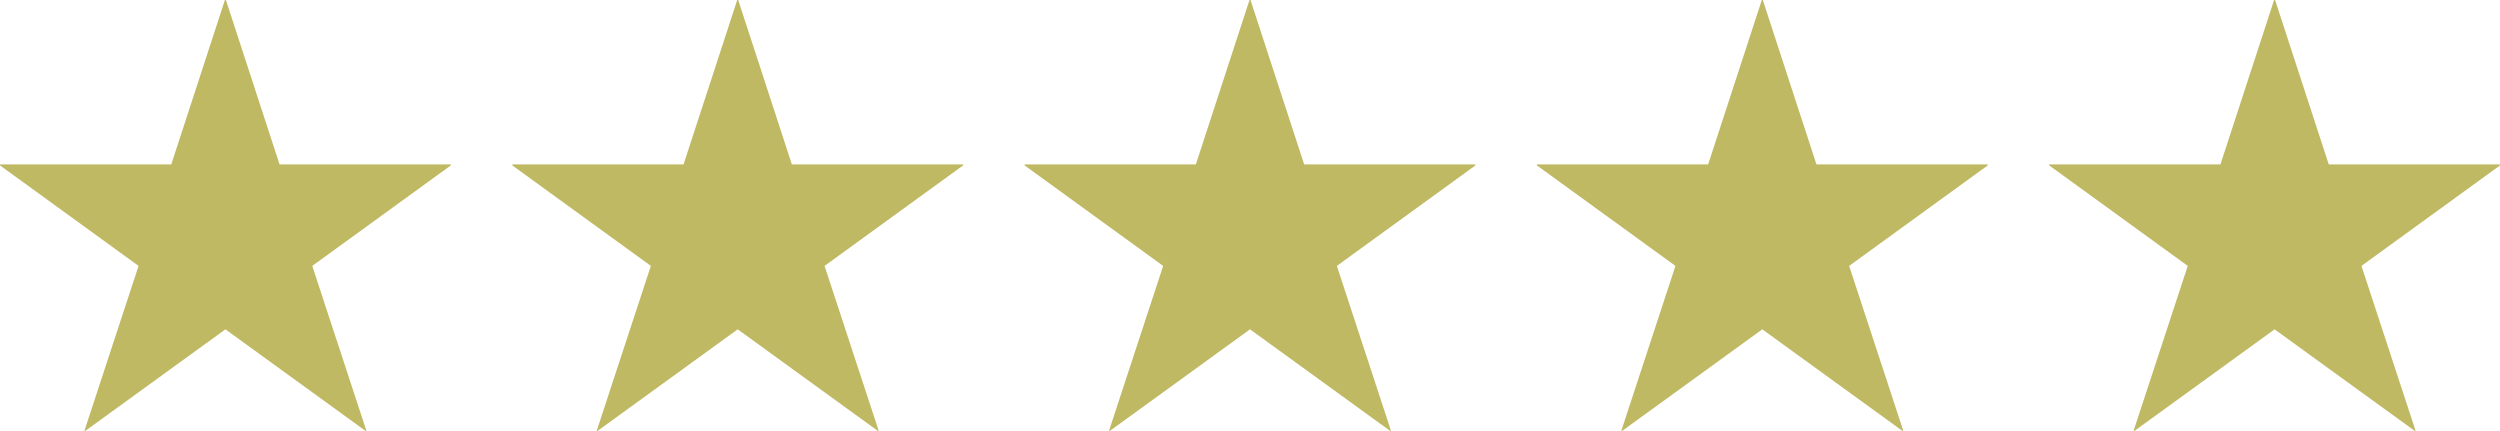 <svg xmlns="http://www.w3.org/2000/svg" width="102.48" height="17.66" viewBox="0 0 102.48 17.66">
  <path id="パス_26434" data-name="パス 26434" d="M12.22,13.32h7.02v.04l-5.68,4.12,2.22,6.76h-.04L10,20.08,4.26,24.24H4.22l2.22-6.76L.76,13.36v-.04H7.78l2.2-6.74h.04Zm21,0h7.02v.04l-5.68,4.12,2.22,6.76h-.04L31,20.08l-5.74,4.16h-.04l2.22-6.76-5.68-4.12v-.04h7.02l2.2-6.74h.04Zm21,0h7.02v.04l-5.68,4.12,2.22,6.76h-.04L52,20.08l-5.74,4.16h-.04l2.22-6.76-5.68-4.12v-.04h7.02l2.2-6.74h.04Zm21,0h7.02v.04l-5.68,4.12,2.22,6.76h-.04L73,20.08l-5.74,4.16h-.04l2.22-6.76-5.68-4.12v-.04h7.02l2.2-6.74h.04Zm21,0h7.02v.04l-5.68,4.12,2.22,6.76h-.04L94,20.08l-5.74,4.16h-.04l2.22-6.76-5.68-4.12v-.04h7.02l2.2-6.74h.04Z" transform="translate(-0.76 -6.58)" fill="#bfb963"/>
</svg>
